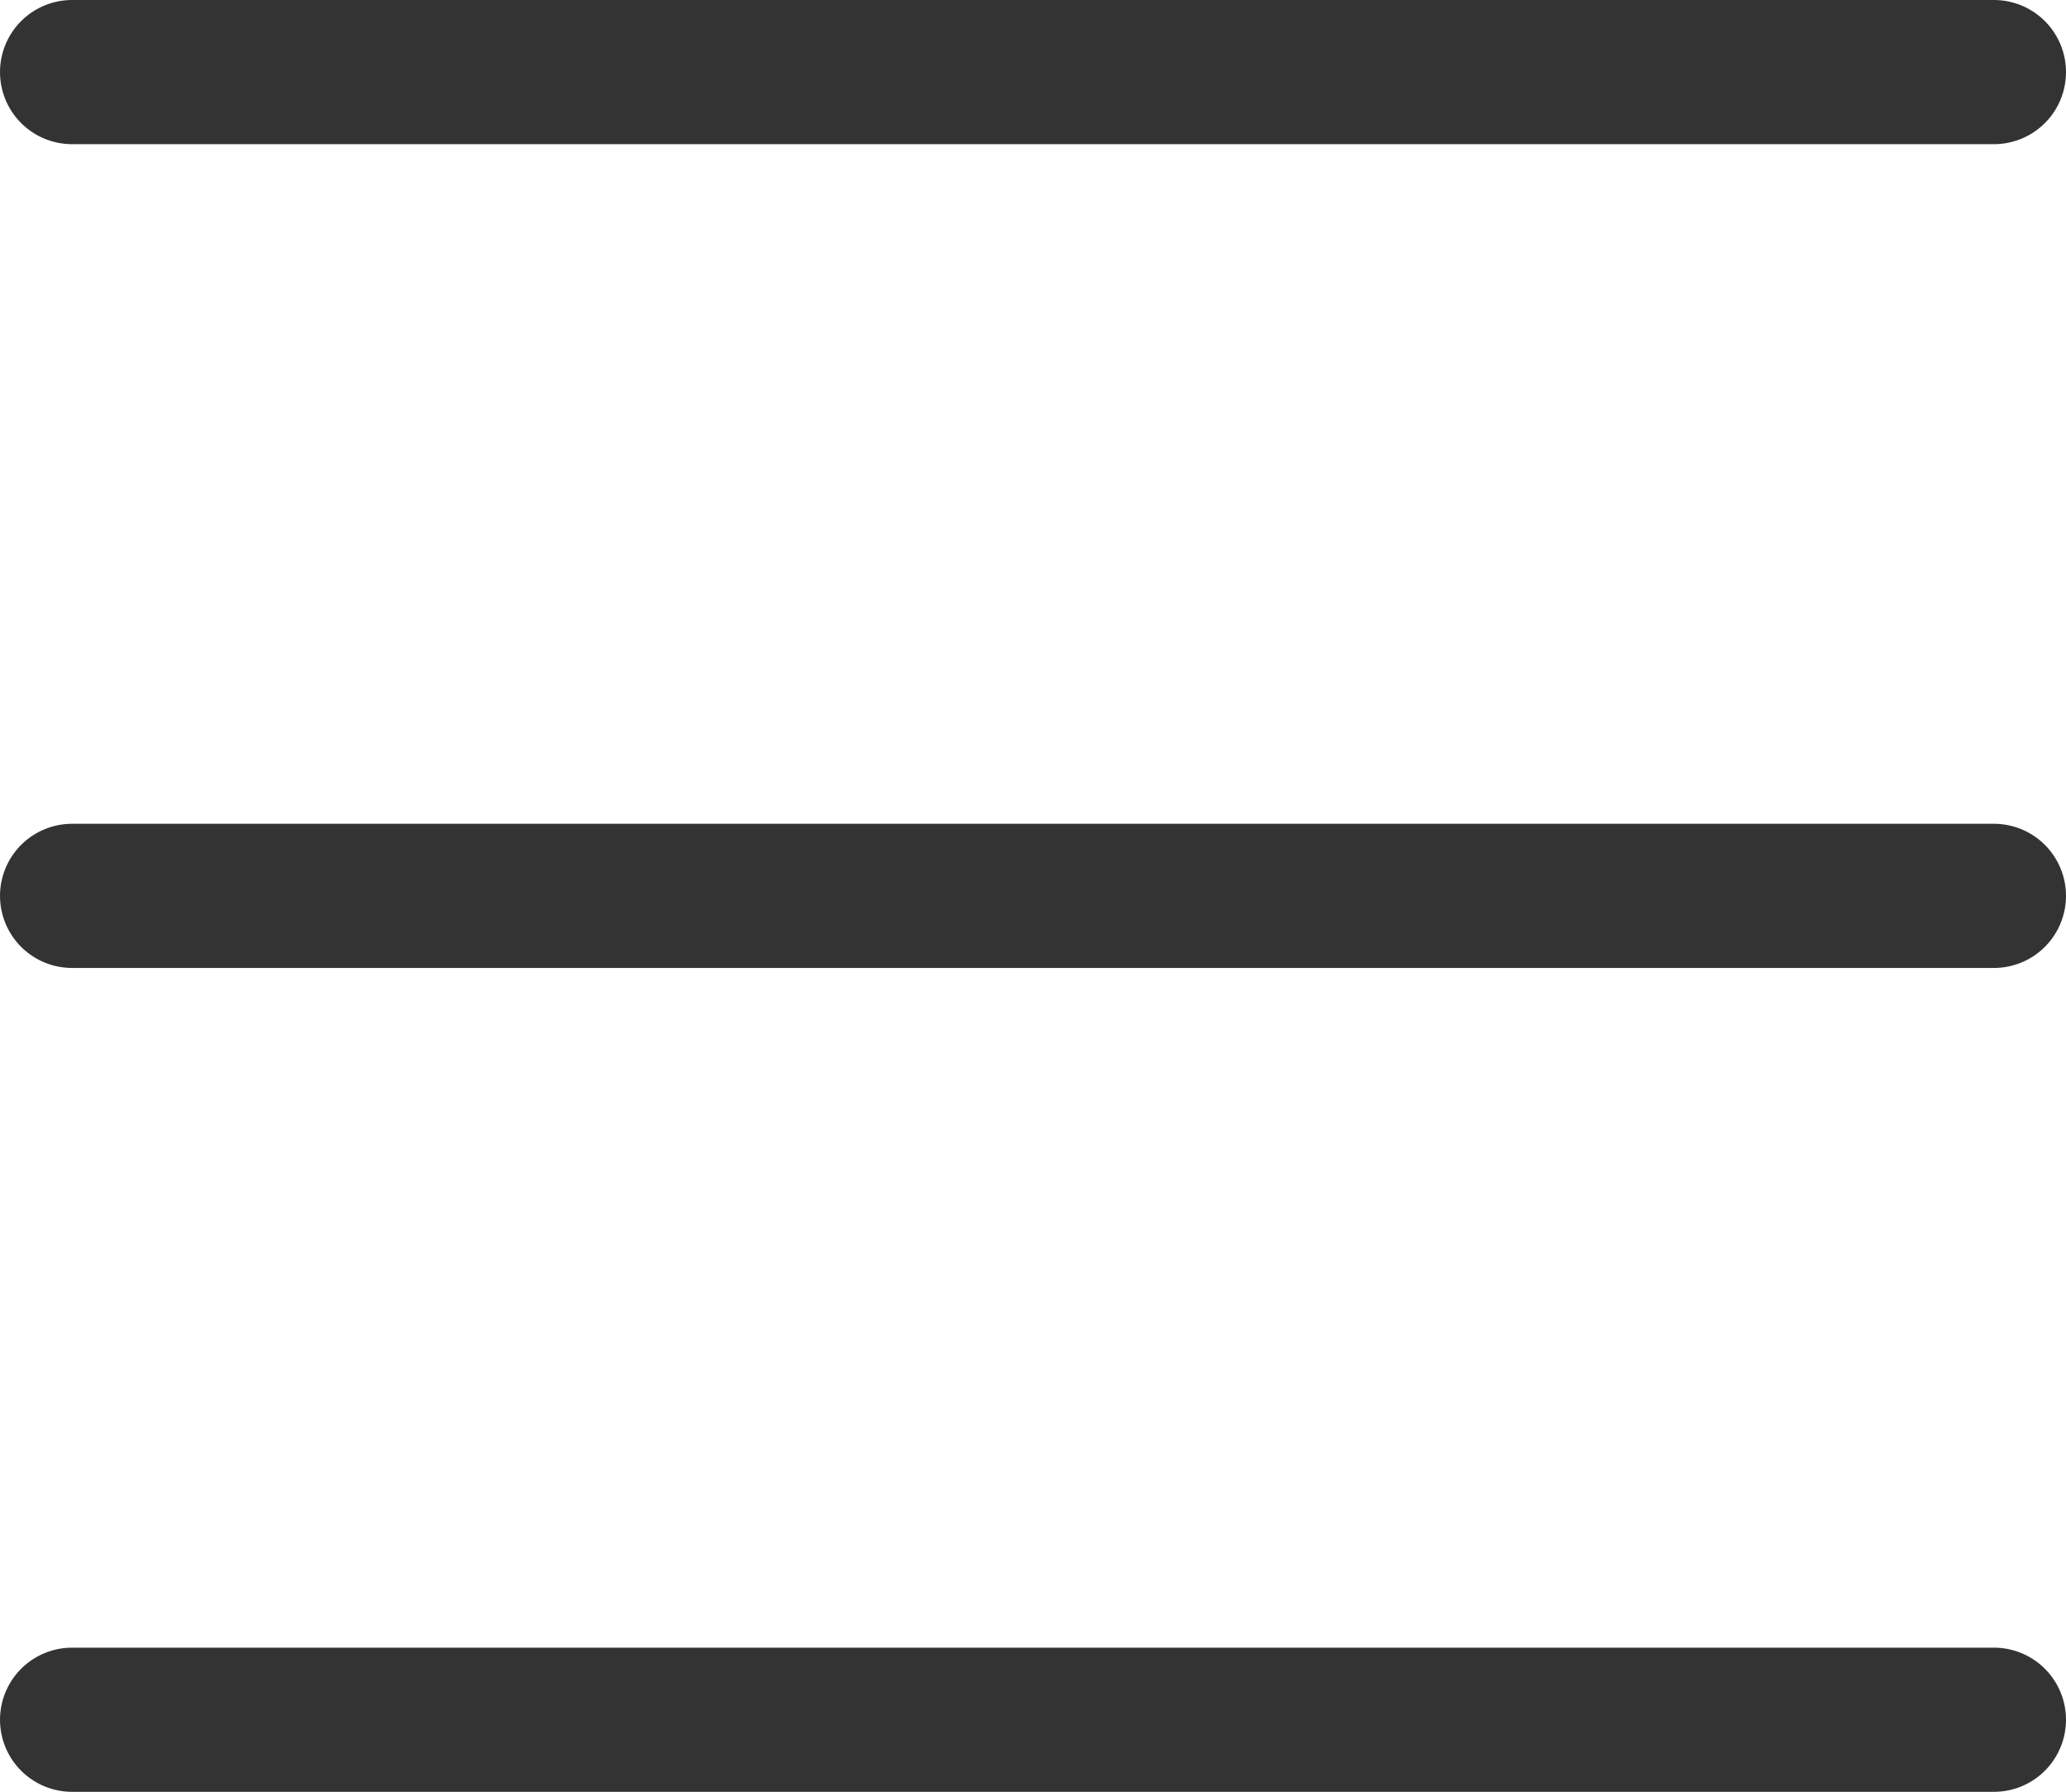 <svg xmlns="http://www.w3.org/2000/svg" width="21.5" height="18.643" viewBox="0 0 21.5 18.643">
  <g id="menu_icon" transform="translate(-247.75 -58.75)">
    <line id="Line_4894" data-name="Line 4894" x2="20" transform="translate(248.5 59.5)" fill="none" stroke="#333" stroke-linecap="round" stroke-width="1.5"/>
    <line id="Line_4895" data-name="Line 4895" x2="20" transform="translate(248.5 68.071)" fill="none" stroke="#333" stroke-linecap="round" stroke-width="1.5"/>
    <line id="Line_4896" data-name="Line 4896" x2="20" transform="translate(248.5 76.643)" fill="none" stroke="#333" stroke-linecap="round" stroke-width="1.5"/>
  </g>
</svg>
